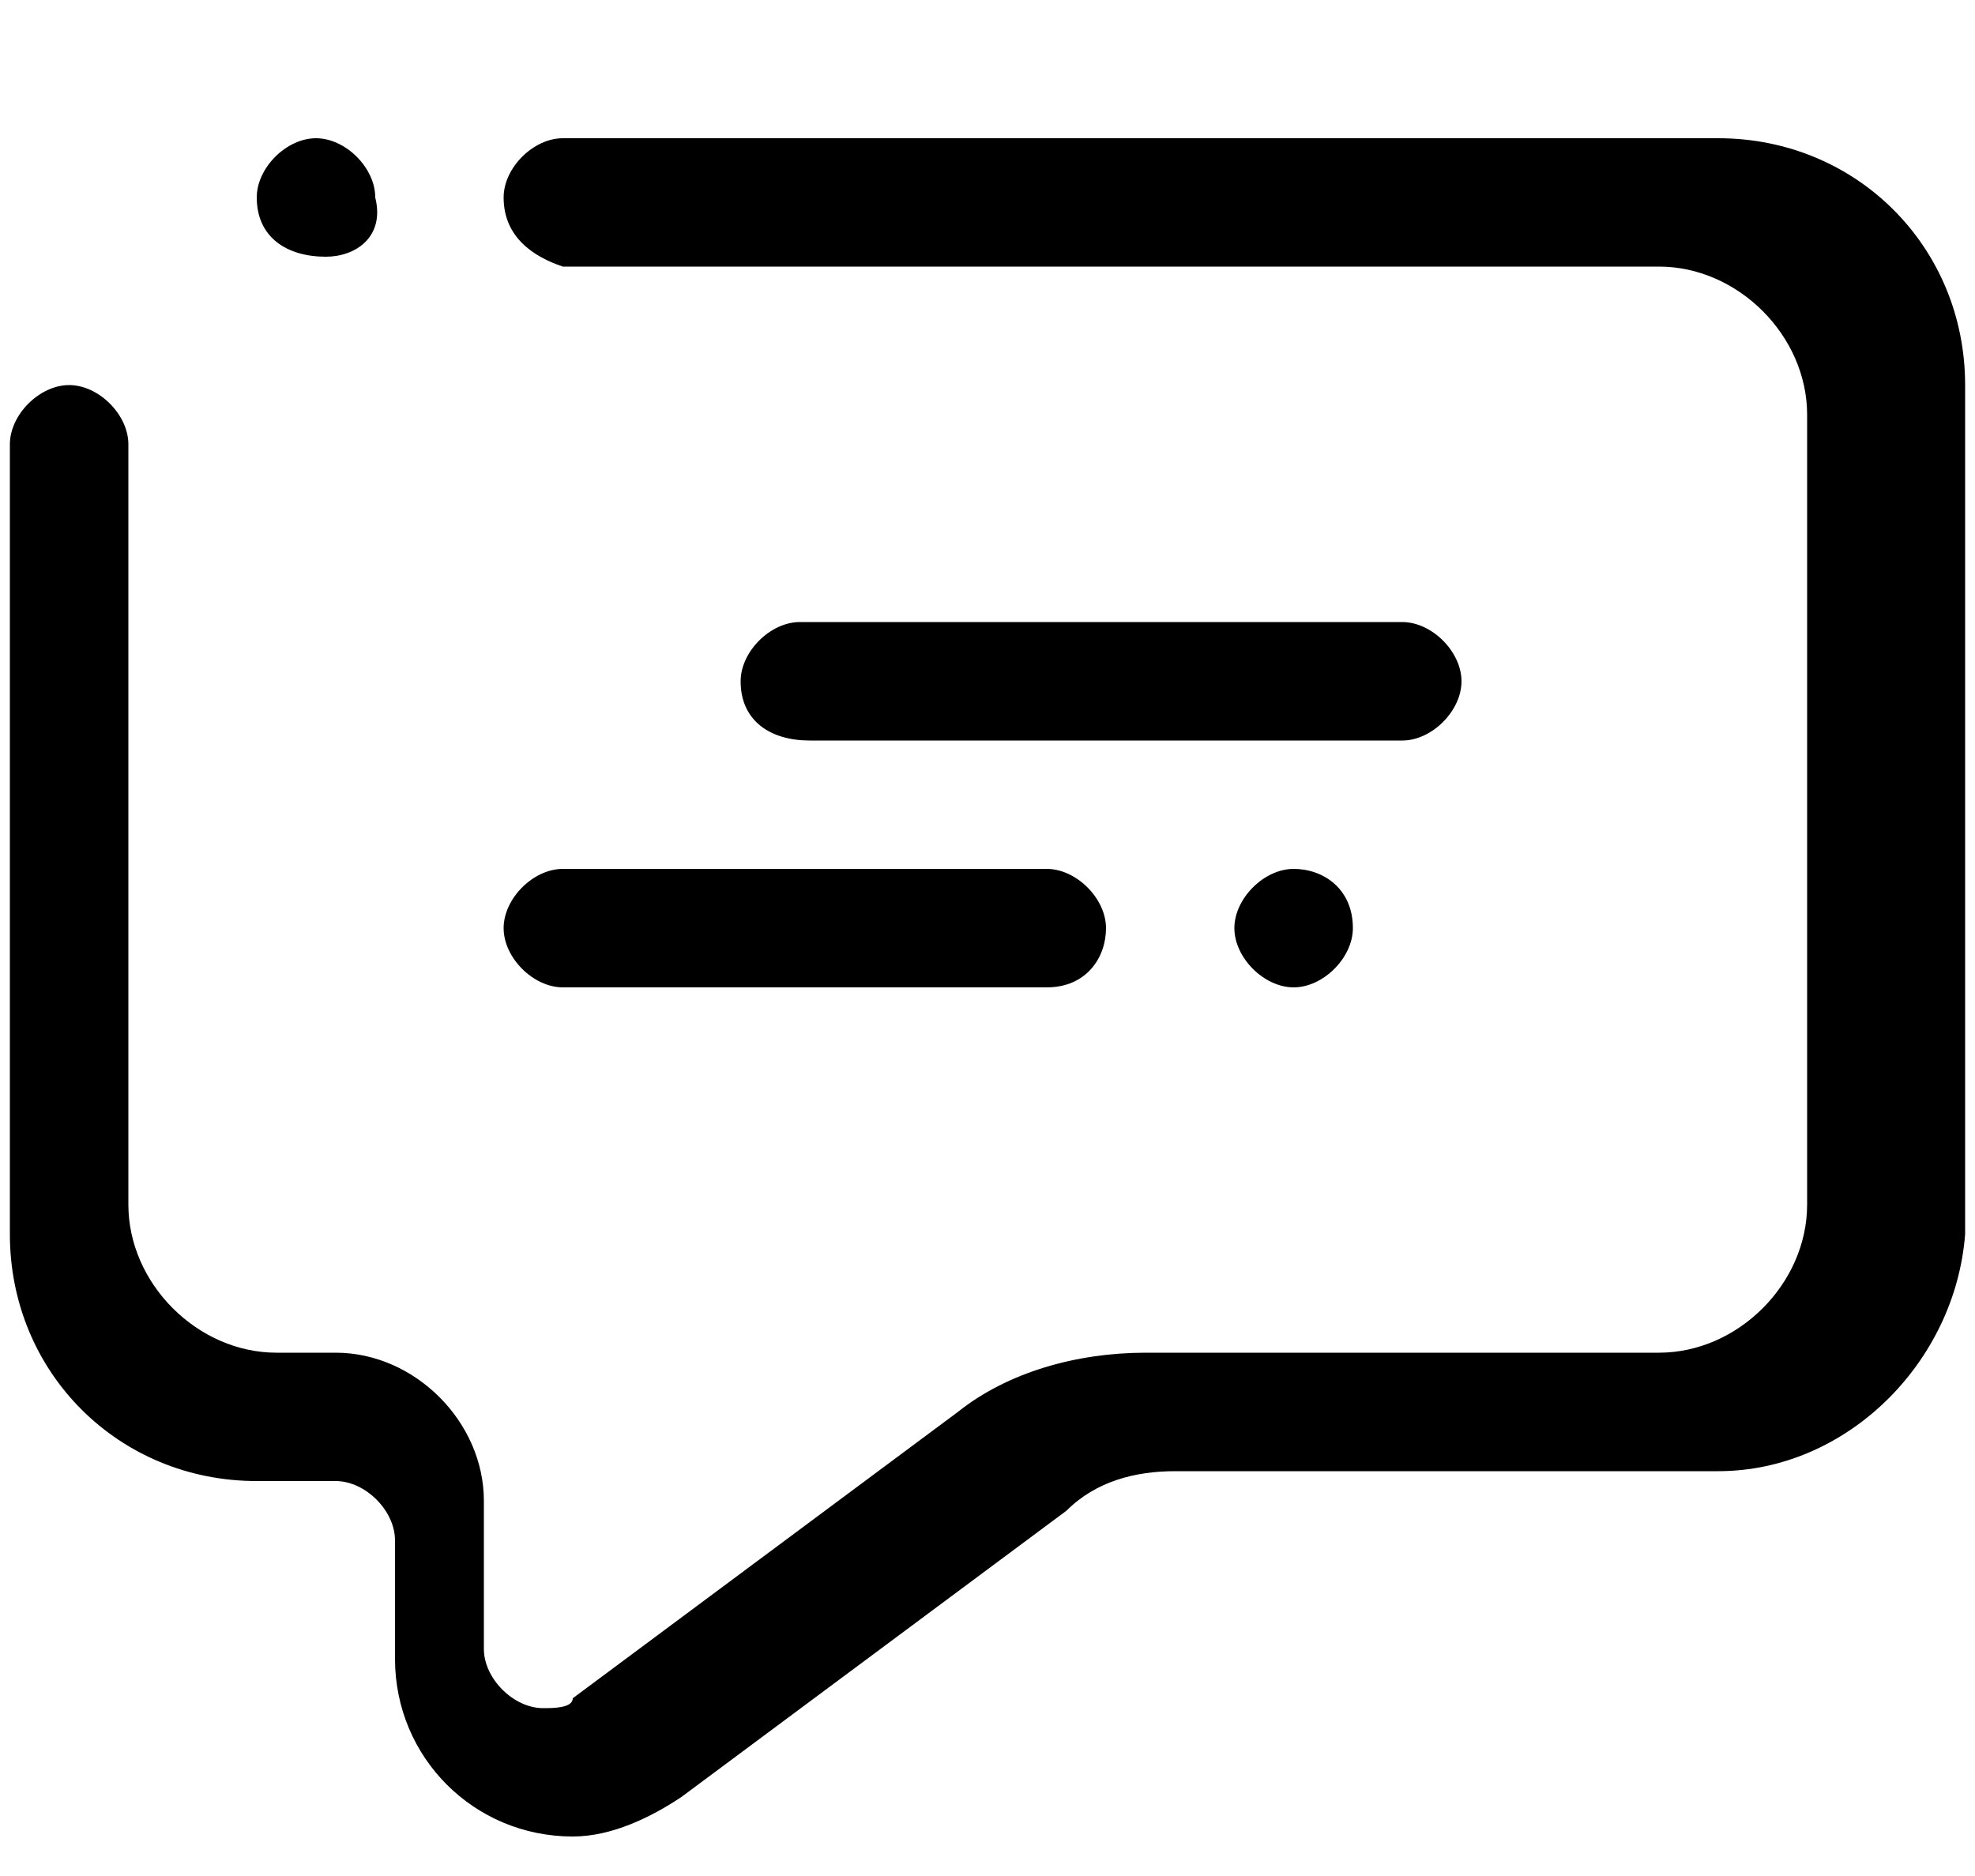 <?xml version="1.0" encoding="utf-8"?>
<!-- Generator: Adobe Illustrator 21.0.2, SVG Export Plug-In . SVG Version: 6.00 Build 0)  -->
<svg version="1.1" id="Layer_1" xmlns="http://www.w3.org/2000/svg" xmlns:xlink="http://www.w3.org/1999/xlink" x="0px" y="0px"
	 viewBox="0 0 20 19" style="enable-background:new 0 0 20 19;" xml:space="preserve">
<path d="M10.6,10H5.7c-0.3,0-0.6-0.3-0.6-0.6c0-0.3,0.3-0.6,0.6-0.6h4.9c0.3,0,0.6,0.3,0.6,0.6C11.2,9.7,11,10,10.6,10L10.6,10z
	 M13.7,9.4c0,0.3-0.3,0.6-0.6,0.6c-0.3,0-0.6-0.3-0.6-0.6c0-0.3,0.3-0.6,0.6-0.6C13.4,8.8,13.7,9,13.7,9.4L13.7,9.4z M7.5,6.9
	c0-0.3,0.3-0.6,0.6-0.6h6.1c0.3,0,0.6,0.3,0.6,0.6c0,0.3-0.3,0.6-0.6,0.6H8.2C7.8,7.5,7.5,7.3,7.5,6.9L7.5,6.9z M17.4,14.9h-5.5
	c-0.4,0-0.8,0.1-1.1,0.4l-3.9,2.9c0,0,0,0,0,0c-0.3,0.2-0.7,0.4-1.1,0.4c-1,0-1.8-0.8-1.8-1.8v-1.2c0-0.3-0.3-0.6-0.6-0.6H2.6
	c-1.4,0-2.5-1.1-2.5-2.5v-8c0-0.3,0.3-0.6,0.6-0.6c0.3,0,0.6,0.3,0.6,0.6v7.7c0,0.8,0.7,1.5,1.5,1.5h0.6c0.8,0,1.5,0.7,1.5,1.5v1.5
	c0,0.3,0.3,0.6,0.6,0.6c0.1,0,0.3,0,0.3-0.1c0,0,0,0,0,0l3.9-2.9c0,0,0,0,0,0c0.5-0.4,1.2-0.6,1.9-0.6h5.2c0.8,0,1.5-0.7,1.5-1.5v-8
	c0-0.8-0.7-1.5-1.5-1.5H5.7C5.4,2.6,5.1,2.4,5.1,2c0-0.3,0.3-0.6,0.6-0.6h11.7c1.4,0,2.5,1.1,2.5,2.5v8.6
	C19.8,13.8,18.7,14.9,17.4,14.9L17.4,14.9z M3.3,2.6C2.9,2.6,2.6,2.4,2.6,2c0-0.3,0.3-0.6,0.6-0.6c0.3,0,0.6,0.3,0.6,0.6
	C3.9,2.4,3.6,2.6,3.3,2.6L3.3,2.6z"/>
</svg>
